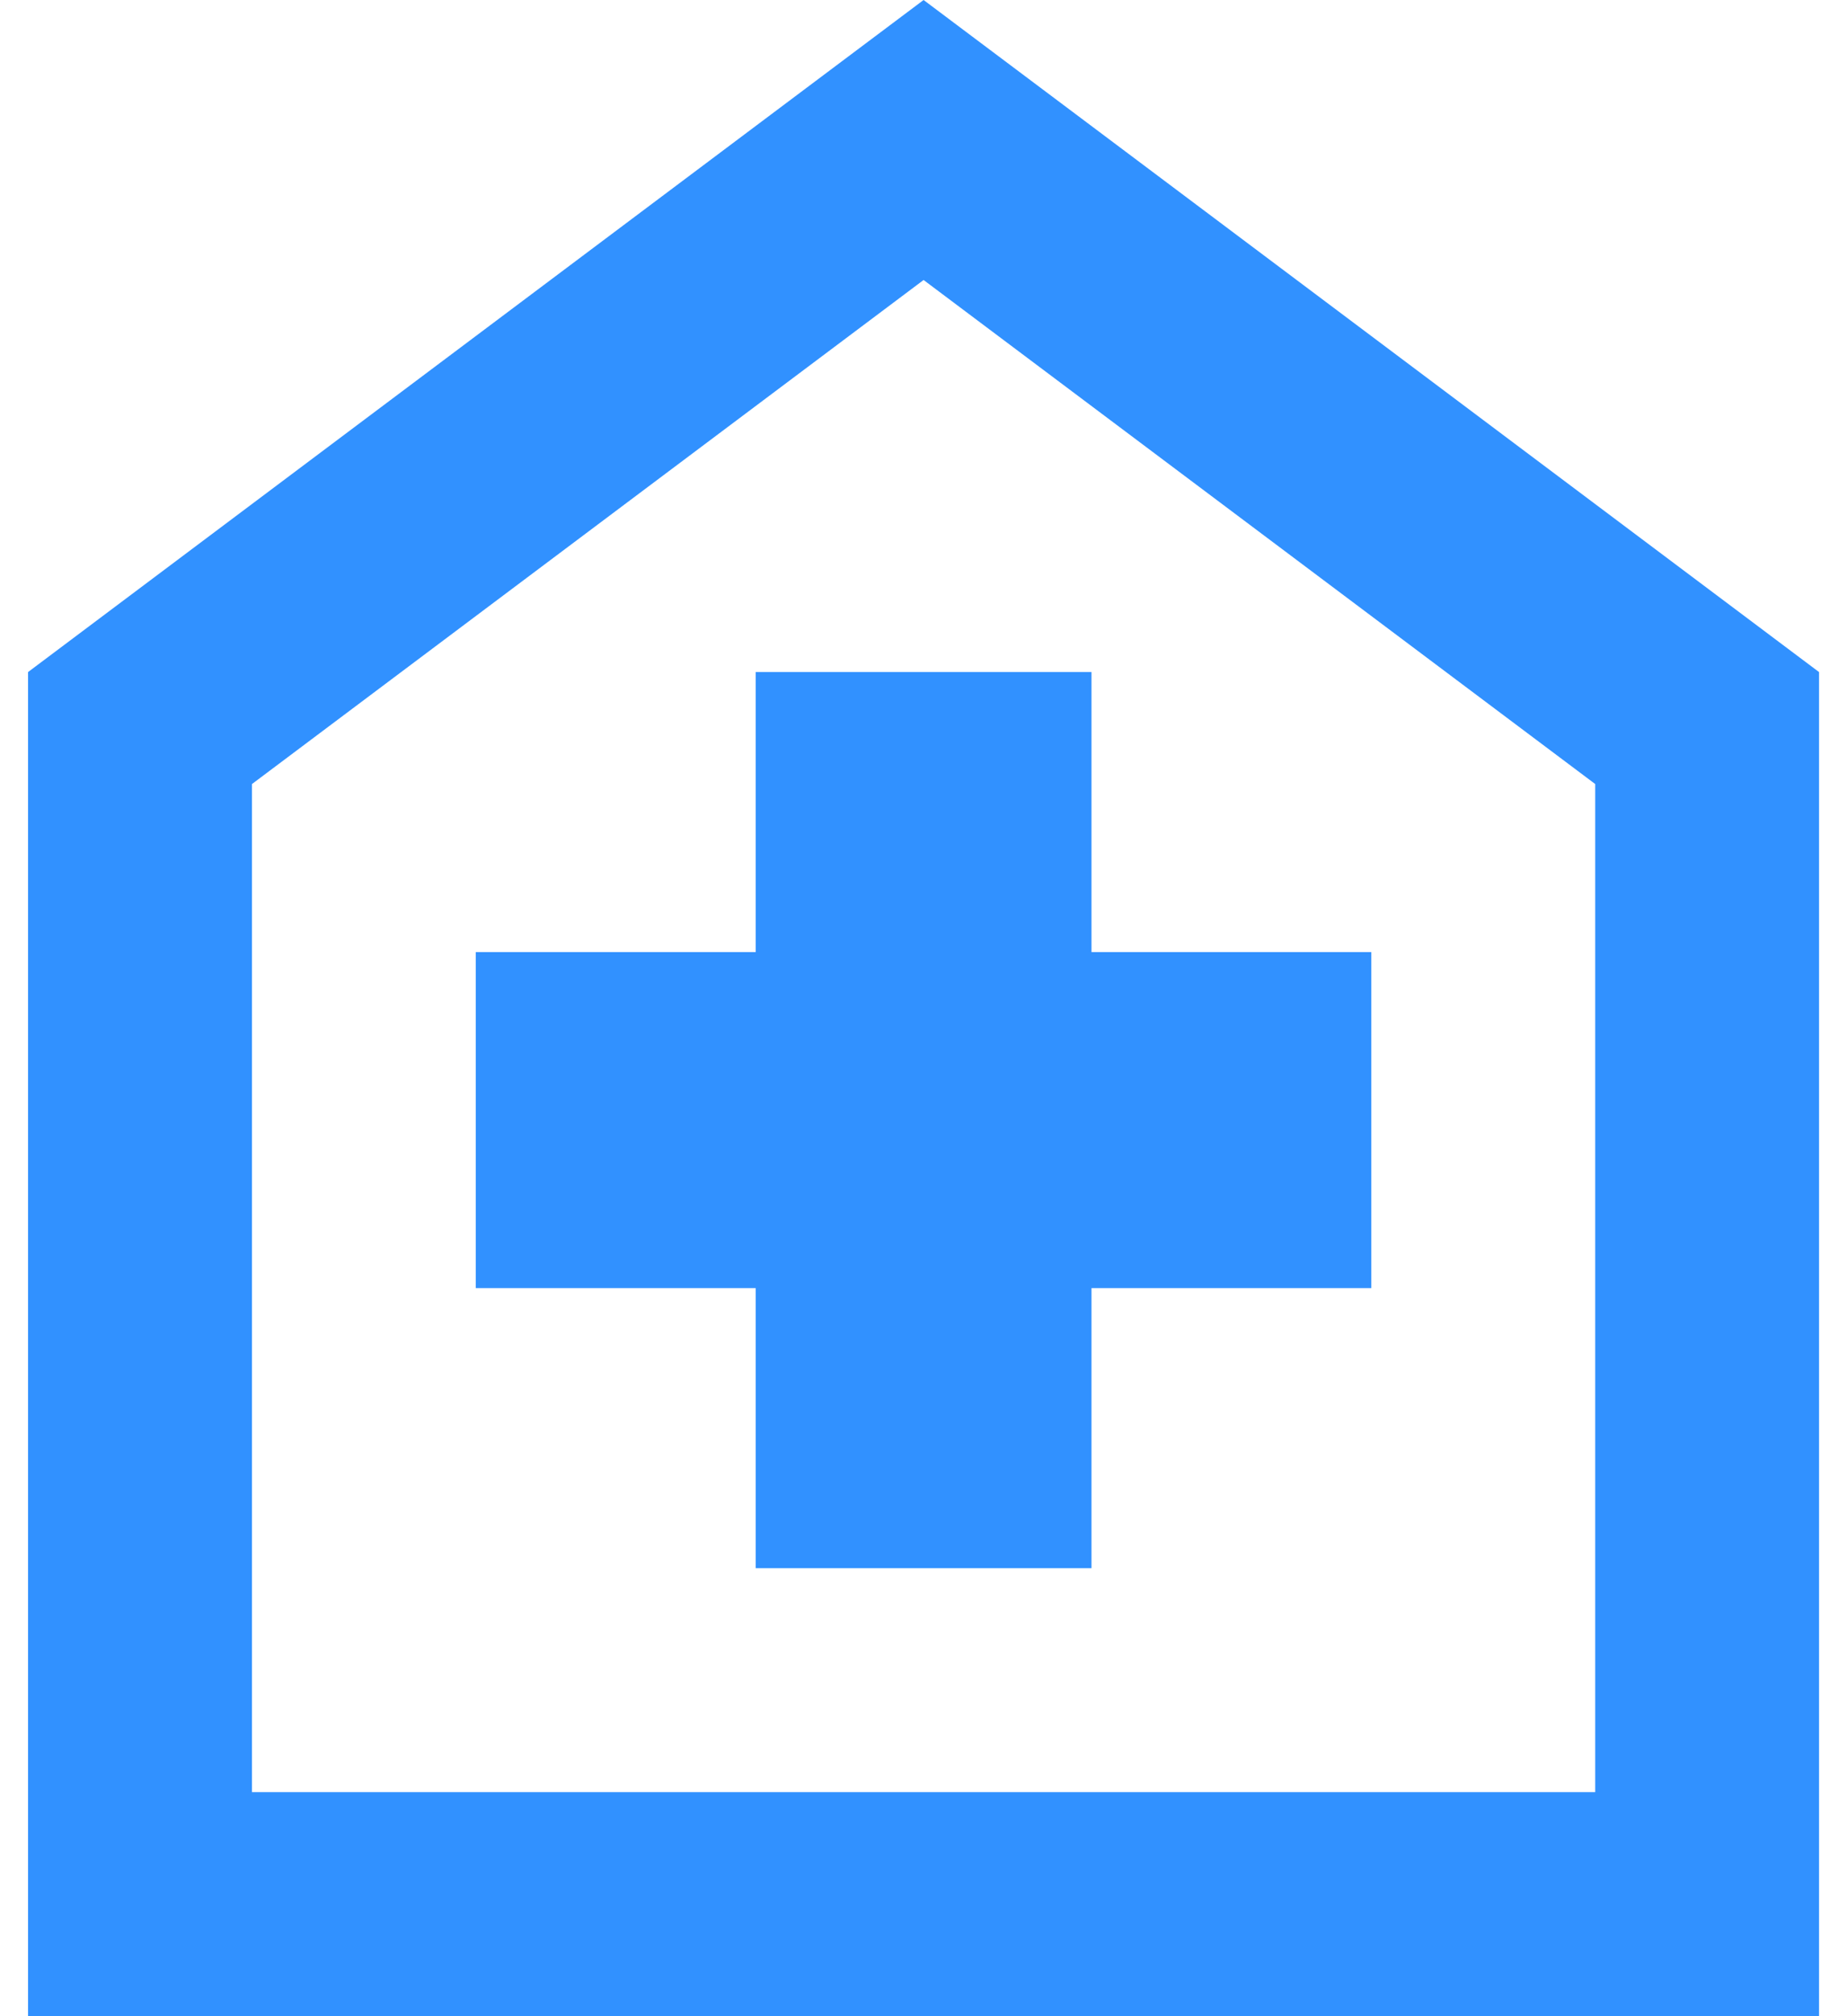 <svg xmlns="http://www.w3.org/2000/svg" width="22" height="24" viewBox="0 0 22 24" fill="none"><path d="M9.001 18.667H13.001V15.333H16.334V11.333H13.001V8H9.001V11.333H5.667V15.333H9.001V18.667ZM0.334 24V8L11.001 0L21.667 8V24H0.334ZM3.001 21.333H19.001V9.333L11.001 3.333L3.001 9.333V21.333Z" fill="#3191FF"></path></svg>